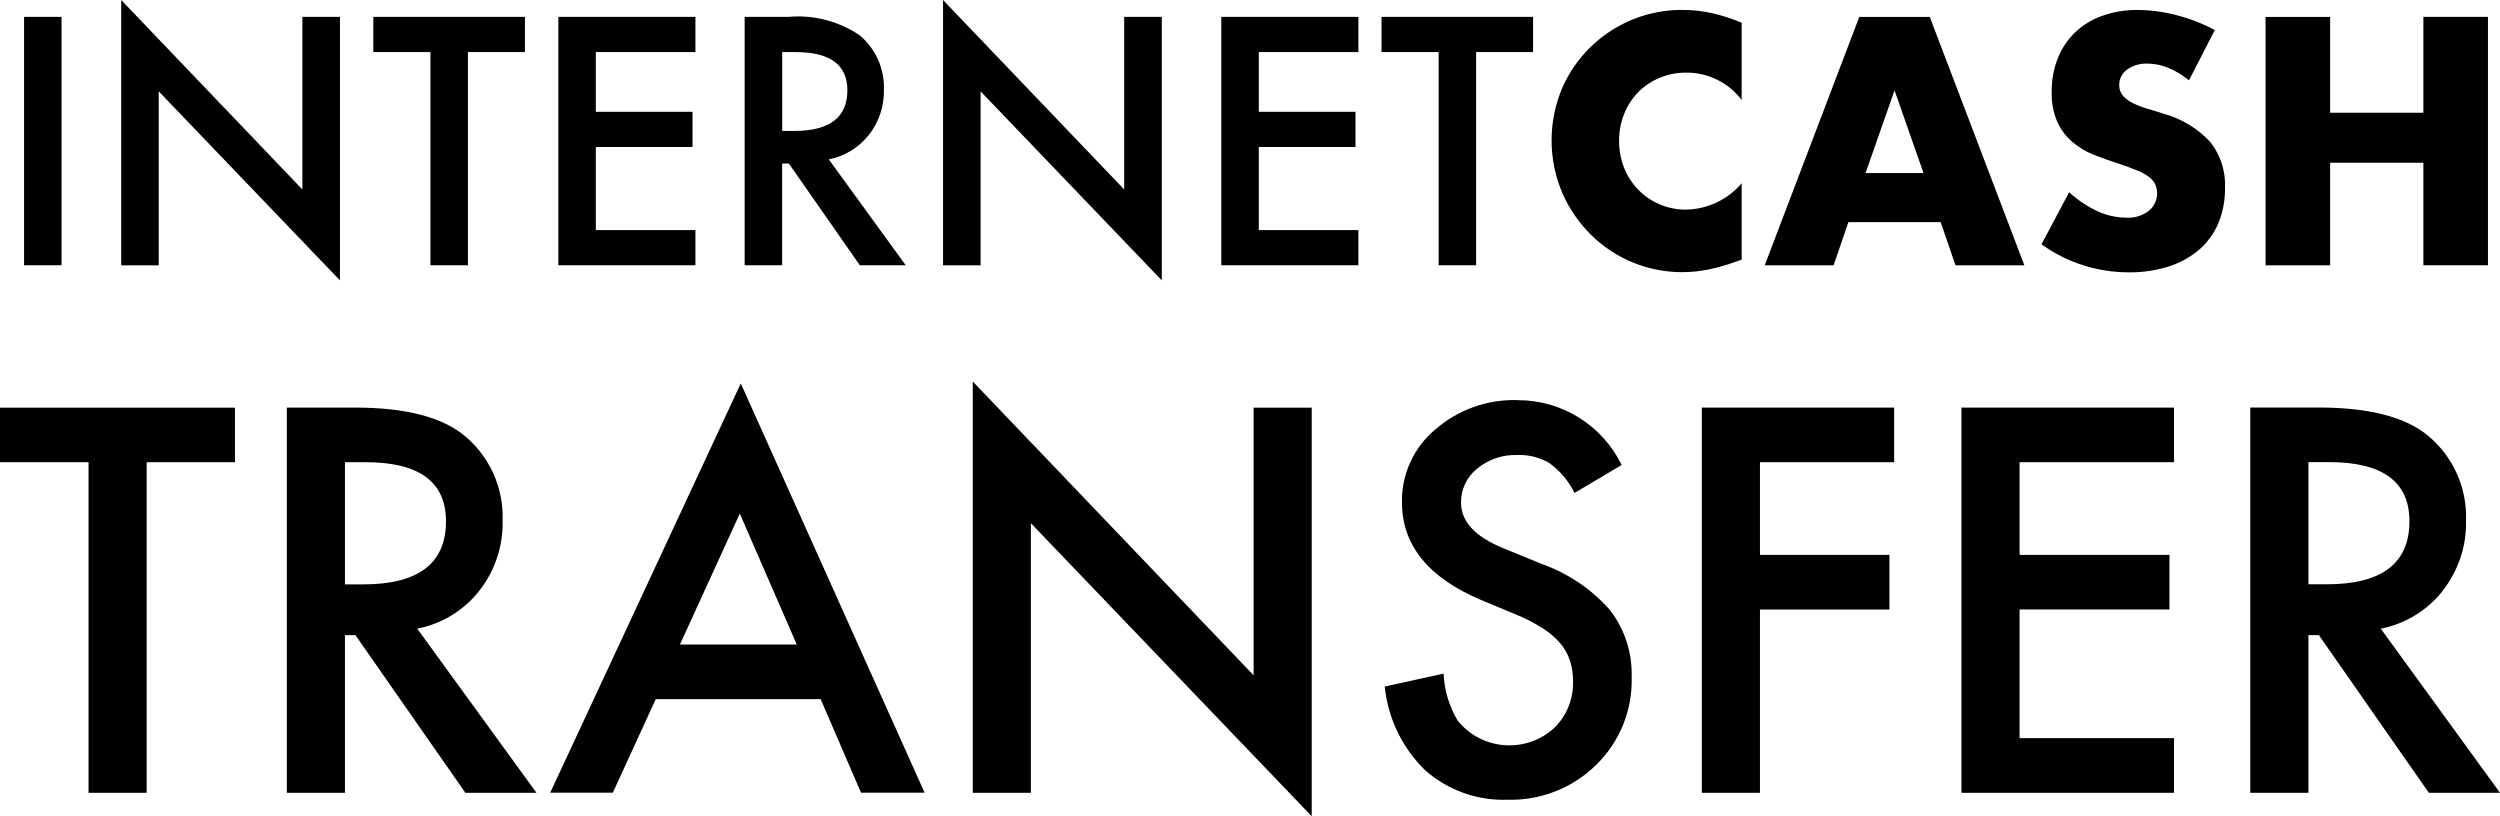 <?xml version="1.0" encoding="UTF-8"?> <svg xmlns="http://www.w3.org/2000/svg" viewBox="0 0 162.676 53.117" fill="none"><path fill-rule="evenodd" clip-rule="evenodd" d="M15.29 30.076V26.527H0V30.076H5.762V51.587H9.543V30.076H15.29ZM31.179 38.451C32.205 37.149 32.745 35.531 32.706 33.874C32.742 32.835 32.542 31.801 32.12 30.851C31.698 29.901 31.066 29.059 30.27 28.389C28.799 27.144 26.408 26.522 23.097 26.522H18.665V51.587H22.447V41.329H23.128L30.282 51.587H34.909L27.15 40.908C28.742 40.598 30.171 39.728 31.178 38.457L31.179 38.451ZM22.447 30.076H23.794C27.278 30.076 29.02 31.356 29.021 33.918C29.021 36.656 27.23 38.025 23.648 38.025H22.447V30.076ZM56.027 51.58H60.165L48.203 24.95L35.803 51.58H39.877L42.669 45.494H53.401L56.027 51.58ZM44.243 41.94L48.138 33.42L51.848 41.94H44.236H44.243ZM67.079 51.58V34.043L85.354 53.112V26.527H81.573V43.942L63.298 24.824V51.587H67.079V51.58ZM98.761 26.035C96.79 25.972 94.868 26.659 93.383 27.956C92.694 28.533 92.143 29.256 91.77 30.074C91.396 30.891 91.21 31.781 91.225 32.679C91.225 35.47 92.94 37.59 96.369 39.039L98.787 40.046C99.352 40.283 99.895 40.568 100.41 40.898C100.825 41.161 101.2 41.484 101.522 41.855C101.802 42.185 102.017 42.565 102.155 42.975C102.295 43.408 102.363 43.86 102.358 44.315C102.376 44.868 102.282 45.419 102.081 45.935C101.88 46.451 101.577 46.921 101.189 47.317C100.755 47.728 100.241 48.045 99.678 48.247C99.115 48.449 98.516 48.533 97.92 48.491C97.323 48.45 96.742 48.286 96.212 48.008C95.683 47.73 95.216 47.345 94.843 46.878C94.293 45.953 93.981 44.906 93.934 43.831L90.104 44.675C90.316 46.735 91.241 48.656 92.718 50.107C94.199 51.419 96.129 52.111 98.106 52.039C99.17 52.067 100.228 51.88 101.218 51.49C102.208 51.1 103.109 50.514 103.867 49.767C104.626 49.026 105.223 48.136 105.62 47.152C106.017 46.169 106.205 45.113 106.172 44.053C106.22 42.481 105.721 40.941 104.76 39.696C103.554 38.328 102.017 37.291 100.296 36.686L97.798 35.663C95.98 34.916 95.071 33.932 95.071 32.71C95.064 32.287 95.154 31.868 95.334 31.485C95.514 31.103 95.779 30.766 96.11 30.502C96.841 29.893 97.771 29.575 98.722 29.609C99.456 29.578 100.182 29.758 100.816 30.129C101.513 30.634 102.076 31.303 102.455 32.076L105.523 30.258C104.906 28.99 103.944 27.921 102.747 27.174C101.55 26.428 100.166 26.034 98.755 26.039L98.761 26.035ZM123.252 26.521H110.739V51.587H114.521V39.663H122.945V36.104H114.521V30.076H123.253V26.527L123.252 26.521ZM141.462 26.521H127.633V51.587H141.462V48.032H131.415V39.657H141.169V36.104H131.415V30.076H141.462V26.527V26.521ZM158.941 38.445C159.966 37.143 160.506 35.525 160.466 33.869C160.503 32.83 160.303 31.796 159.881 30.846C159.46 29.896 158.827 29.054 158.032 28.384C156.561 27.139 154.17 26.517 150.859 26.517H146.427V51.587H150.21V41.329H150.891L158.046 51.587H162.676L154.919 40.908C156.509 40.597 157.935 39.727 158.941 38.457V38.445ZM150.21 30.07H151.556C155.041 30.07 156.783 31.351 156.783 33.913C156.783 36.651 154.992 38.02 151.41 38.02H150.21V30.07ZM1.566 1.096V17.26H4.005V1.096H1.566ZM10.329 17.26V5.944L22.121 18.245V1.096H19.675V12.328L7.887 0V17.264H10.326L10.329 17.26ZM34.159 3.389V1.096H24.292V3.389H28.009V17.261H30.449V3.389H34.159ZM45.257 1.096H36.332V17.26H45.251V14.972H38.771V9.566H45.063V7.274H38.771V3.389H45.251V1.096H45.257ZM56.532 8.791C57.193 7.951 57.541 6.907 57.516 5.839C57.54 5.168 57.411 4.501 57.138 3.888C56.866 3.275 56.458 2.732 55.945 2.3C54.587 1.379 52.953 0.953 51.318 1.096H48.455V17.26H50.894V10.643H51.334L55.95 17.26H58.935L53.931 10.37C54.957 10.17 55.877 9.61 56.526 8.791H56.532ZM50.899 3.389H51.768C54.016 3.389 55.139 4.216 55.139 5.871C55.139 7.637 53.984 8.521 51.675 8.521H50.899V3.389ZM63.808 17.261V5.944L75.6 18.245V1.096H73.151V12.328L61.364 0V17.264H63.803L63.808 17.261ZM88.389 1.097H79.471V17.261H88.391V14.972H81.911V9.566H88.202V7.274H81.911V3.389H88.391V1.096L88.389 1.097ZM99.758 3.39V1.096H89.897V3.389H93.613V17.261H96.053V3.389H99.762L99.758 3.39ZM113.335 1.481C112.701 1.213 112.045 1.001 111.374 0.849C110.75 0.713 110.114 0.645 109.475 0.645C107.82 0.636 106.198 1.112 104.809 2.013C103.42 2.913 102.325 4.201 101.658 5.716C101.197 6.801 100.96 7.968 100.962 9.147C100.963 10.326 101.204 11.493 101.669 12.576C102.118 13.593 102.754 14.517 103.545 15.299C105.122 16.844 107.243 17.71 109.451 17.71C110.006 17.709 110.558 17.656 111.102 17.55C111.715 17.427 112.317 17.259 112.904 17.046L113.332 16.897V11.924C112.885 12.451 112.33 12.877 111.705 13.173C111.081 13.469 110.4 13.628 109.709 13.64C109.12 13.645 108.536 13.528 107.994 13.297C107.473 13.075 107.001 12.753 106.606 12.348C106.21 11.943 105.898 11.464 105.689 10.939C105.463 10.373 105.35 9.768 105.356 9.159C105.351 8.557 105.464 7.96 105.689 7.401C105.898 6.878 106.207 6.4 106.6 5.997C106.996 5.599 107.466 5.284 107.983 5.069C108.537 4.837 109.131 4.72 109.731 4.726C110.428 4.722 111.117 4.881 111.742 5.19C112.367 5.499 112.912 5.949 113.332 6.505V1.48L113.335 1.481ZM121.392 11.262L123.278 5.88L125.165 11.262H121.392ZM127.245 17.265H131.726L125.572 1.101H120.984L114.831 17.265H119.312L120.276 14.456H126.279L127.245 17.265ZM144.118 1.957C143.325 1.531 142.482 1.204 141.61 0.982C140.791 0.767 139.948 0.655 139.101 0.649C138.309 0.638 137.521 0.769 136.775 1.035C136.12 1.268 135.521 1.637 135.017 2.117C134.532 2.59 134.152 3.16 133.902 3.789C133.629 4.482 133.494 5.222 133.504 5.966C133.48 6.648 133.608 7.327 133.879 7.953C134.111 8.452 134.447 8.894 134.865 9.251C135.282 9.599 135.753 9.878 136.259 10.076C136.781 10.284 137.313 10.473 137.857 10.644C138.314 10.802 138.703 10.945 139.025 11.074C139.303 11.179 139.565 11.32 139.807 11.492C139.987 11.62 140.135 11.789 140.236 11.985C140.366 12.272 140.4 12.593 140.332 12.9C140.264 13.208 140.099 13.485 139.861 13.69C139.429 14.037 138.881 14.206 138.328 14.162C137.699 14.156 137.077 14.016 136.505 13.754C135.823 13.438 135.194 13.018 134.64 12.51L132.839 15.898C134.495 17.085 136.482 17.723 138.52 17.721C139.419 17.734 140.314 17.6 141.17 17.323C141.896 17.089 142.567 16.71 143.143 16.209C143.675 15.735 144.093 15.146 144.364 14.487C144.652 13.771 144.794 13.005 144.783 12.234C144.833 11.155 144.494 10.094 143.829 9.243C143.013 8.365 141.971 7.73 140.816 7.409C140.474 7.295 140.127 7.188 139.776 7.087C139.452 6.997 139.136 6.879 138.833 6.733C138.58 6.616 138.351 6.452 138.157 6.251C137.98 6.054 137.888 5.796 137.9 5.532C137.897 5.334 137.942 5.139 138.032 4.963C138.121 4.788 138.253 4.636 138.414 4.523C138.802 4.253 139.267 4.118 139.739 4.138C140.194 4.143 140.643 4.233 141.064 4.403C141.561 4.606 142.024 4.884 142.437 5.228L144.118 1.957ZM151.622 1.1H147.42V17.264H151.622V10.591H157.691V17.26H161.892V1.096H157.691V7.335H151.622V1.094V1.1Z" fill="black"></path></svg> 